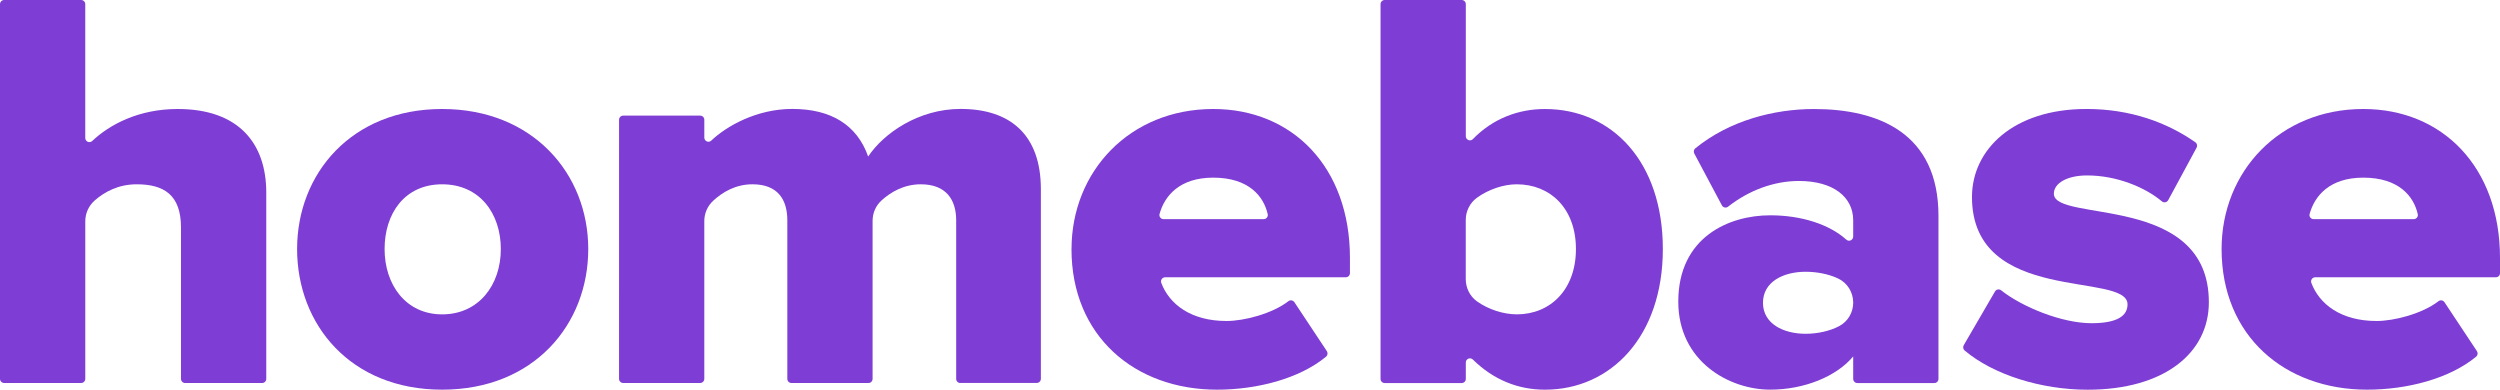 <?xml version="1.0" encoding="UTF-8"?> <svg xmlns="http://www.w3.org/2000/svg" id="_Слой_1" viewBox="0 0 114.246 17.809"><defs><style>.cls-1{fill:#7e3dd4;stroke-width:0px;}</style></defs><path class="cls-1" d="m8.46,17.503c-.104,0-.189-.084-.189-.189v-6.92c0-1.492-.784-1.972-2.023-1.972-.835,0-1.465.341-1.921.74-.273.24-.43.586-.43.949v7.202c0,.104-.084.189-.189.189H.189c-.104,0-.189-.084-.189-.189V.189c0-.104.084-.189.189-.189h3.518c.104,0,.189.084.189.189v6.116c0,.165.198.253.317.139.797-.753,2.121-1.463,3.908-1.463,2.783,0,4.047,1.568,4.047,3.82v8.513c0,.104-.084.189-.189.189h-3.518Z"></path><path class="cls-1" d="m13.577,11.381c0-3.441,2.48-6.4,6.627-6.4s6.678,2.959,6.678,6.4-2.479,6.426-6.678,6.426-6.627-2.985-6.627-6.426Zm9.31,0c0-1.619-.961-2.959-2.681-2.959s-2.631,1.34-2.631,2.959.961,2.985,2.631,2.985,2.681-1.34,2.681-2.985Z"></path><path class="cls-1" d="m43.885,17.503c-.104,0-.189-.084-.189-.189v-7.248c0-.936-.456-1.644-1.619-1.644-.767,0-1.377.357-1.8.745-.258.238-.401.573-.401.923v7.224c0,.104-.084.189-.189.189h-3.518c-.104,0-.189-.084-.189-.189v-7.248c0-.936-.43-1.644-1.593-1.644-.773,0-1.372.361-1.796.753-.258.238-.405.573-.405.925v7.213c0,.104-.084.189-.189.189h-3.518c-.104,0-.189-.084-.189-.189V5.473c0-.104.084-.189.189-.189h3.518c.104,0,.189.084.189.189v.815c0,.165.198.253.317.137.707-.668,2.078-1.447,3.705-1.447,1.771,0,2.959.734,3.465,2.175.709-1.062,2.302-2.175,4.225-2.175,2.251,0,3.668,1.163,3.668,3.668v8.665c0,.104-.084.189-.189.189h-3.492v.002Z"></path><path class="cls-1" d="m48.967,11.381c0-3.542,2.655-6.4,6.475-6.4,3.617,0,6.248,2.655,6.248,6.805v.696c0,.104-.084.189-.189.189h-8.255c-.132,0-.223.132-.178.255.363.97,1.35,1.743,2.981,1.743.802,0,2.086-.33,2.831-.906.086-.066.211-.044.271.046l1.485,2.24c.053.08.037.189-.039.251-1.225,1.013-3.173,1.507-4.979,1.507-3.769,0-6.653-2.454-6.653-6.426v.002Zm6.475-3.263c-1.544,0-2.227.839-2.452,1.659-.033.121.059.238.183.238h4.574c.121,0,.212-.112.185-.229-.181-.804-.852-1.668-2.49-1.668Z"></path><path class="cls-1" d="m63.089,17.314V.189c0-.104.084-.189.189-.189h3.518c.104,0,.189.084.189.189v6.036c0,.17.207.253.324.132.923-.952,2.097-1.375,3.292-1.375,3.06,0,5.388,2.403,5.388,6.4s-2.379,6.426-5.388,6.426c-1.223,0-2.346-.447-3.294-1.377-.121-.117-.322-.035-.322.134v.751c0,.104-.084.189-.189.189h-3.518c-.104,0-.189-.084-.189-.189Zm6.222-2.948c1.544,0,2.707-1.139,2.707-2.985s-1.163-2.959-2.707-2.959c-.602,0-1.296.236-1.817.615-.322.234-.511.613-.511,1.013v2.707c0,.403.19.787.52,1.02.52.368,1.209.588,1.807.588v.002Z"></path><path class="cls-1" d="m84.688,17.314v-1.026c-.758.91-2.227,1.518-3.794,1.518-1.872,0-4.199-1.291-4.199-4.021,0-2.959,2.327-3.946,4.199-3.946,1.414,0,2.692.405,3.481,1.113.121.108.313.02.313-.143v-.743c0-1.062-.91-1.796-2.479-1.796-1.143,0-2.287.427-3.239,1.174-.091.073-.227.044-.282-.06l-1.262-2.37c-.042-.079-.024-.178.046-.234,1.555-1.269,3.596-1.798,5.422-1.798,2.934,0,5.691,1.088,5.691,4.882v7.451c0,.104-.084.189-.189.189h-3.518c-.104,0-.189-.084-.189-.189h-.002Zm0-3.487c0-.471-.267-.901-.692-1.102-.425-.201-.967-.306-1.483-.306-1.013,0-1.948.456-1.948,1.417s.936,1.417,1.948,1.417c.54,0,1.101-.119,1.542-.354.394-.209.634-.626.634-1.071v-.002Z"></path><path class="cls-1" d="m89.74,15.774l1.428-2.454c.057-.099.189-.125.278-.055.965.764,2.774,1.505,4.135,1.505,1.163,0,1.644-.33,1.644-.861,0-1.518-7.109.051-7.109-4.908,0-2.15,1.871-4.021,5.235-4.021,2.003,0,3.677.613,4.974,1.522.079.055.1.159.057.244l-1.299,2.401c-.057.104-.196.132-.288.055-.767-.643-2.06-1.185-3.419-1.185-.91,0-1.518.353-1.518.835,0,1.34,7.083-.051,7.083,4.959,0,2.327-2.049,3.998-5.539,3.998-2.133,0-4.314-.689-5.62-1.791-.071-.06-.09-.161-.042-.242l-.002-.002Z"></path><path class="cls-1" d="m101.523,11.381c0-3.542,2.655-6.4,6.475-6.4,3.616,0,6.248,2.655,6.248,6.805v.696c0,.104-.084.189-.189.189h-8.255c-.132,0-.223.132-.178.255.363.97,1.35,1.743,2.982,1.743.802,0,2.085-.33,2.831-.906.086-.066.21-.044.271.046l1.485,2.24c.053.08.036.189-.039.251-1.225,1.013-3.173,1.507-4.979,1.507-3.768,0-6.652-2.454-6.652-6.426v.002Zm6.475-3.263c-1.544,0-2.227.839-2.452,1.659-.033.121.058.238.183.238h4.574c.121,0,.213-.112.185-.229-.181-.804-.851-1.668-2.49-1.668Z"></path></svg> 